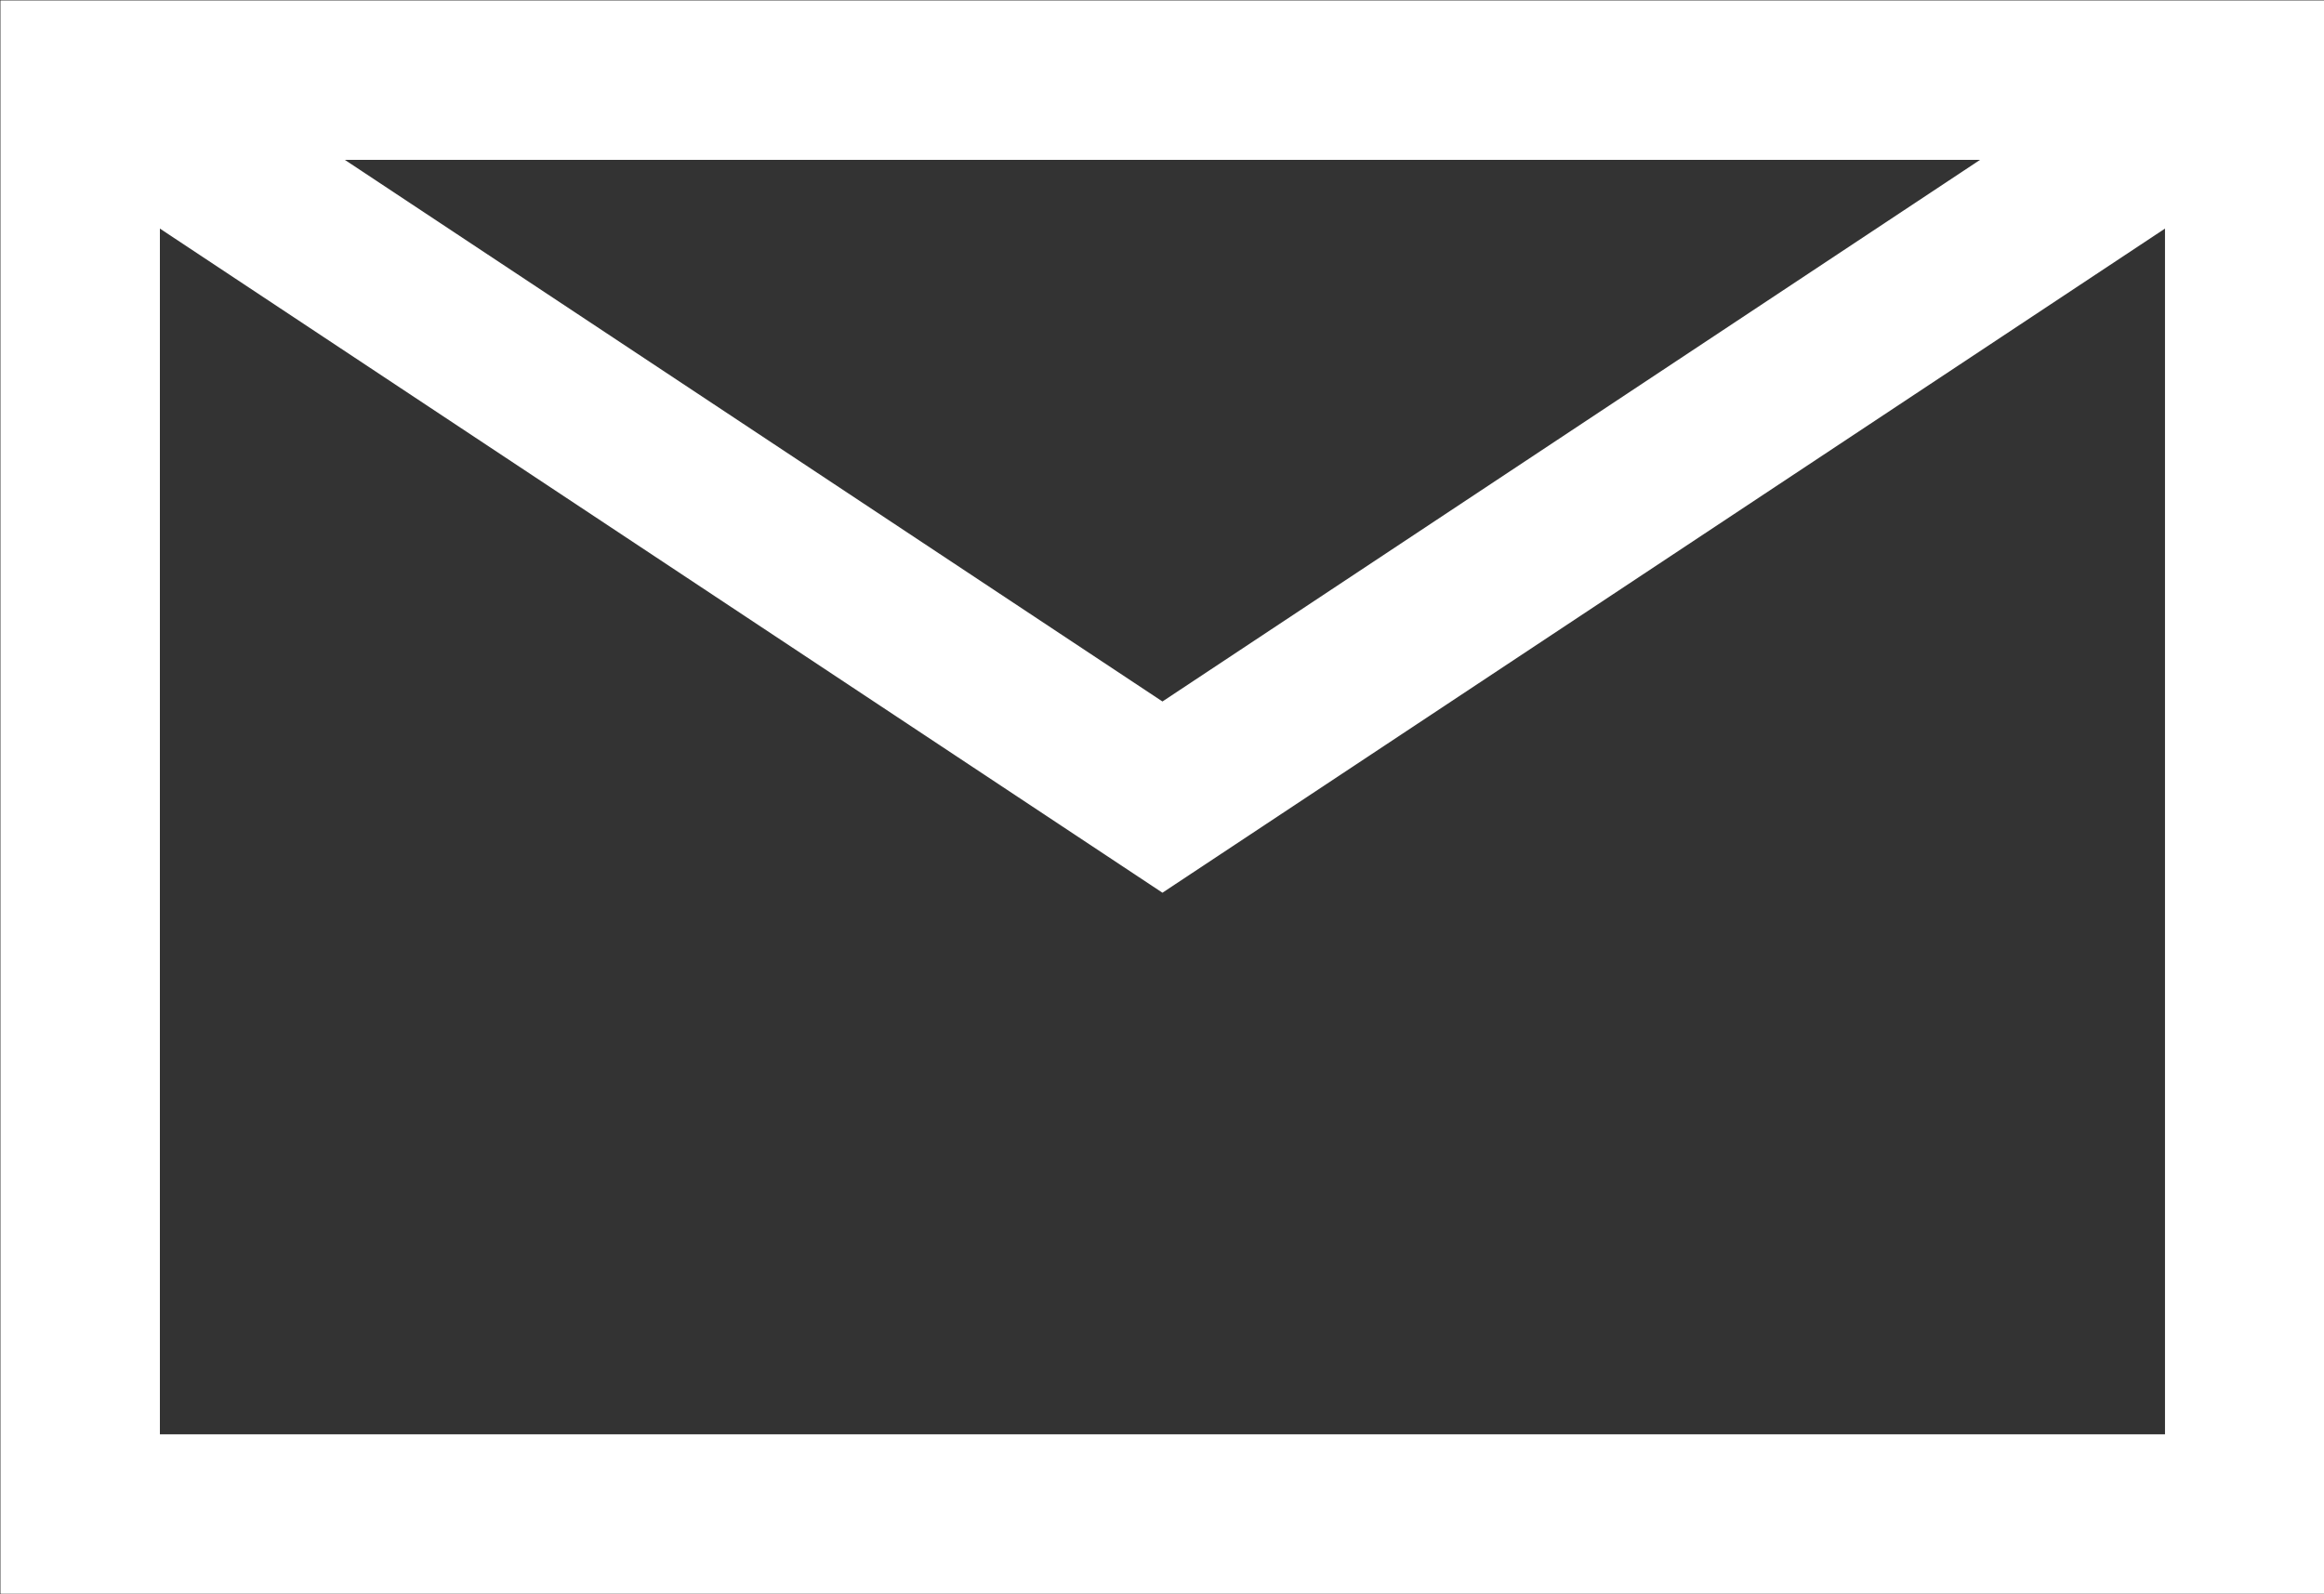 <svg xmlns="http://www.w3.org/2000/svg" viewBox="0 0 26.09 17.9"><rect x="0" y="0" width="26.09" height="17.9" fill="#333333" stroke="none"/><defs><style>.cls-1{fill:none;stroke:#fff;stroke-miterlimit:10;stroke-width:1.79px;}</style></defs><g id="レイヤー_2" data-name="レイヤー 2"><g id="SP_slide1"><rect class="cls-1" x="0.9" y="0.9" width="24.3" height="16.1"/><polyline class="cls-1" points="0.9 0.9 13.05 8.95 25.2 0.9"/></g></g></svg>